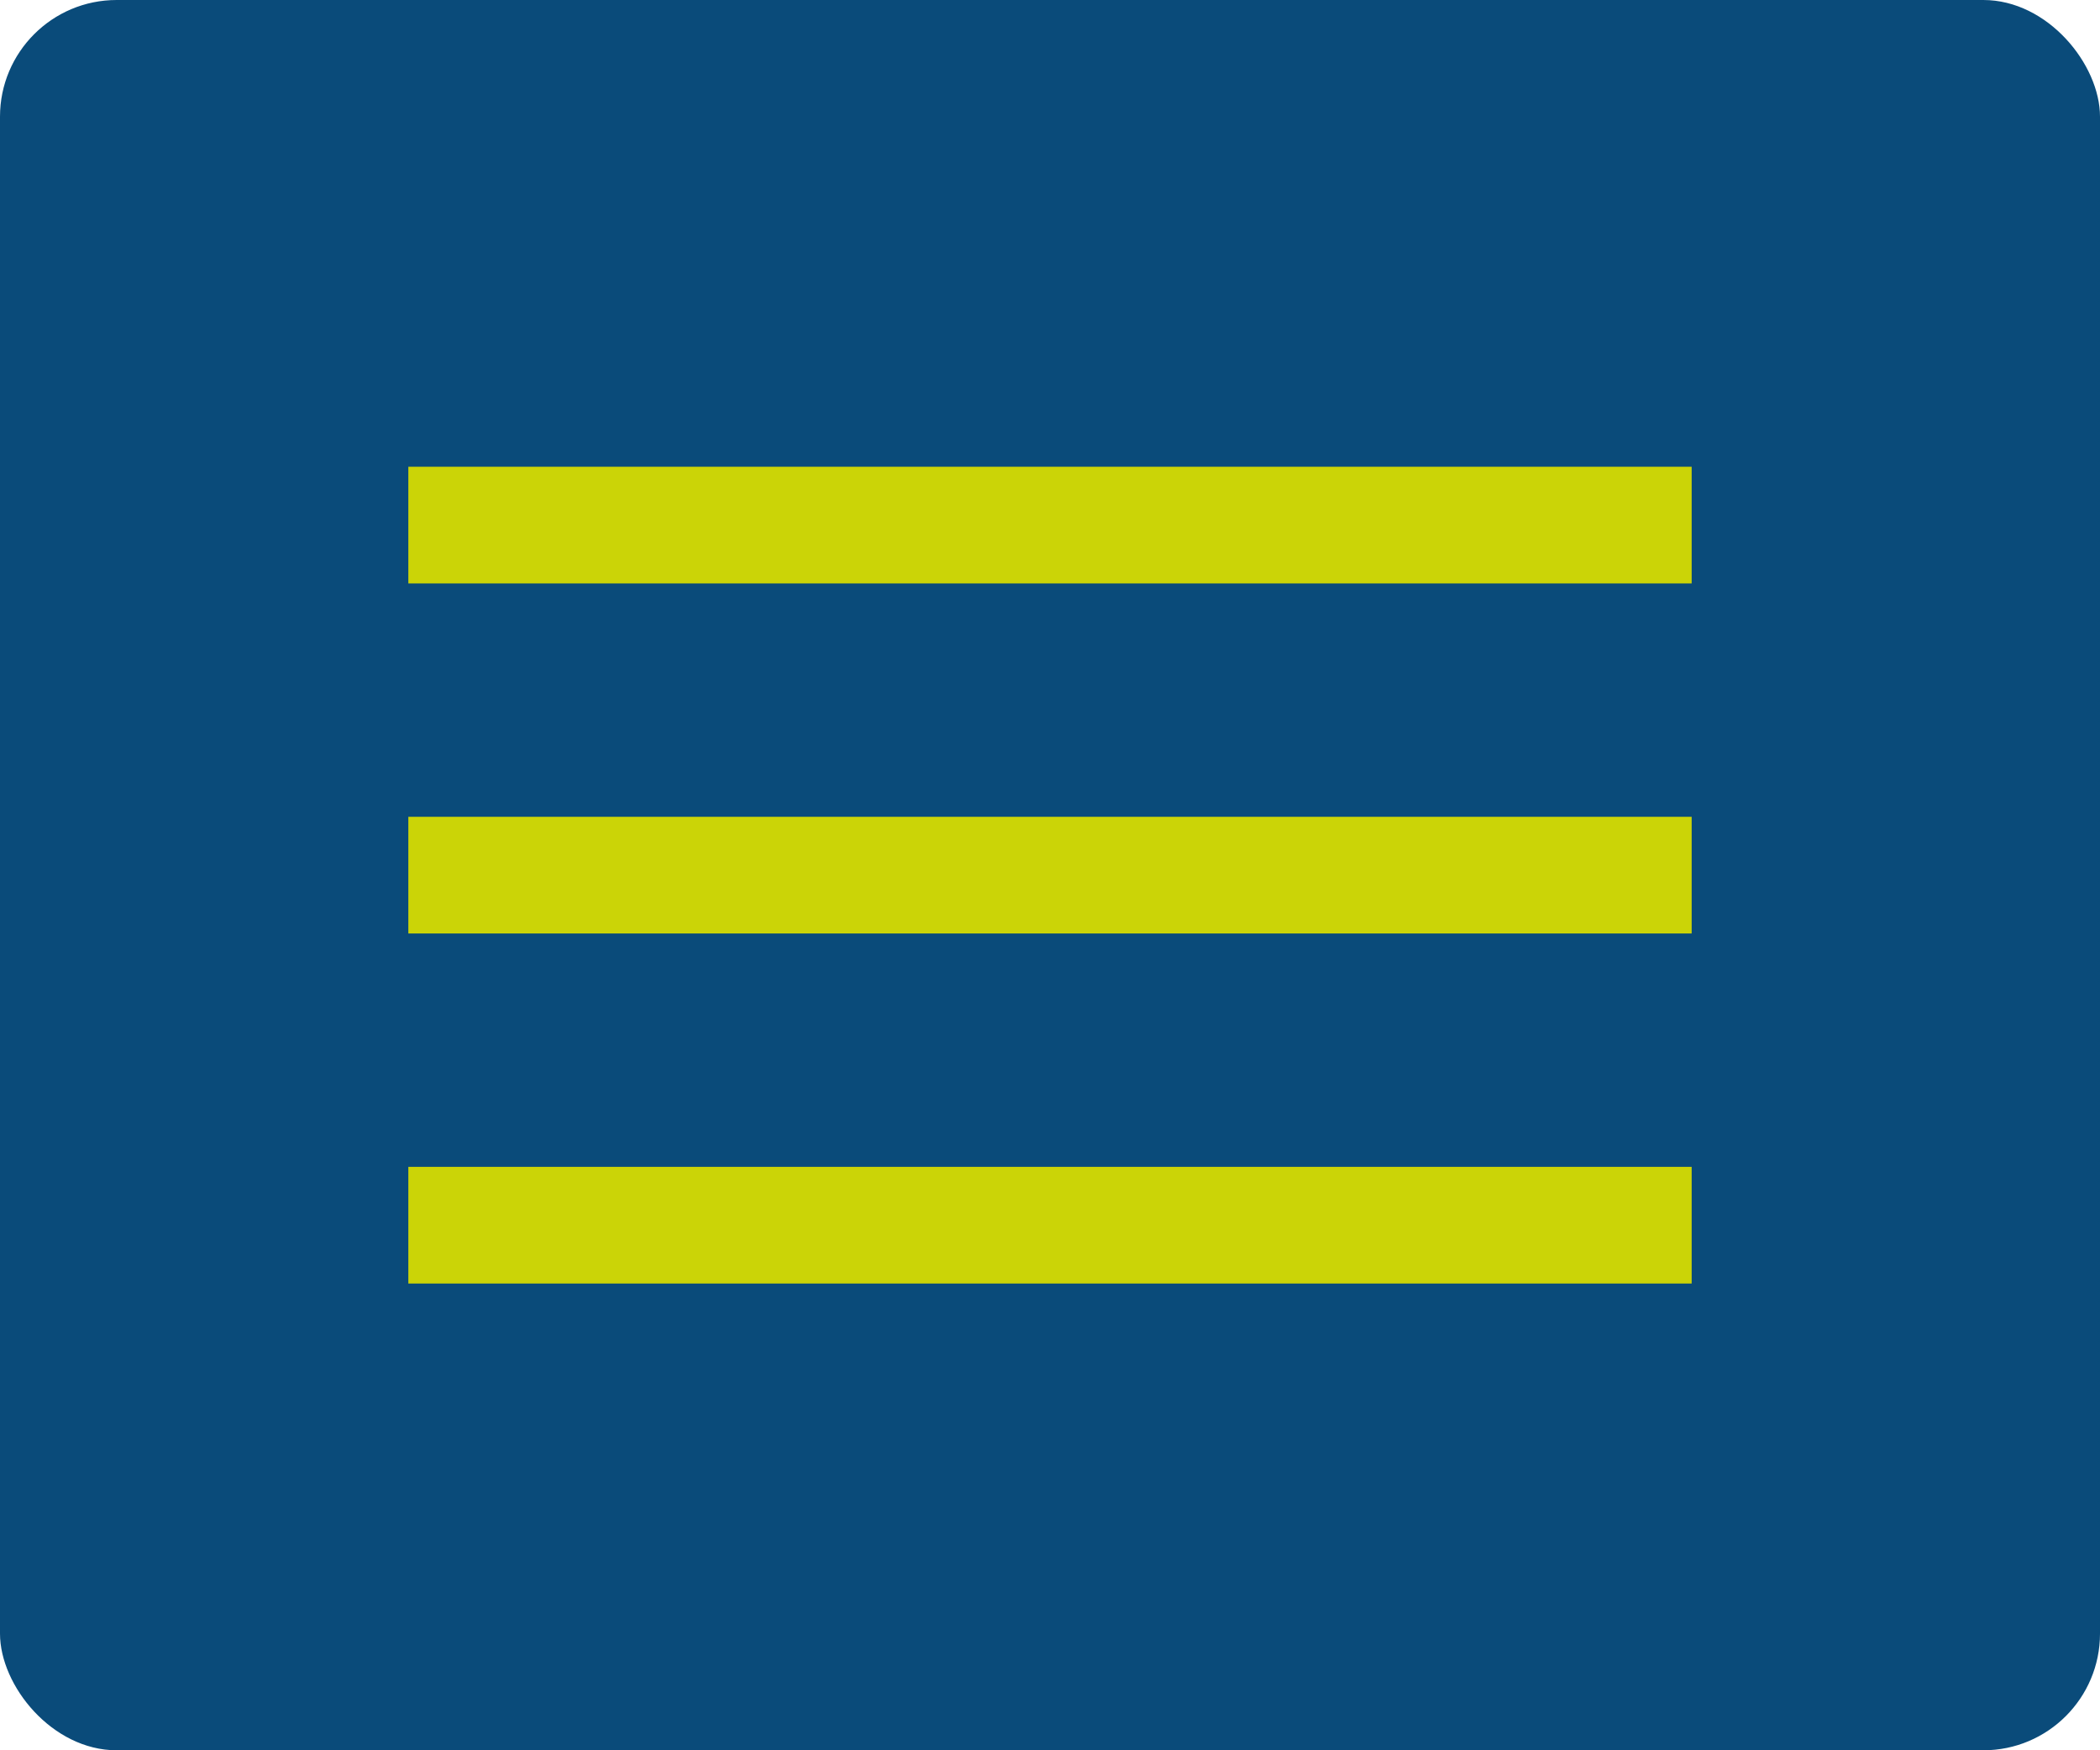 <?xml version="1.0" encoding="UTF-8"?> <svg xmlns="http://www.w3.org/2000/svg" width="36" height="30" viewBox="0 0 36 30" fill="none"> <rect width="36" height="30" rx="2" fill="#0A4B7A"></rect> <line x1="7" y1="9" x2="29" y2="9" stroke="#CBD407" stroke-width="2"></line> <line x1="7" y1="15" x2="29" y2="15" stroke="#CBD407" stroke-width="2"></line> <line x1="7" y1="21" x2="29" y2="21" stroke="#CBD407" stroke-width="2"></line> </svg> 